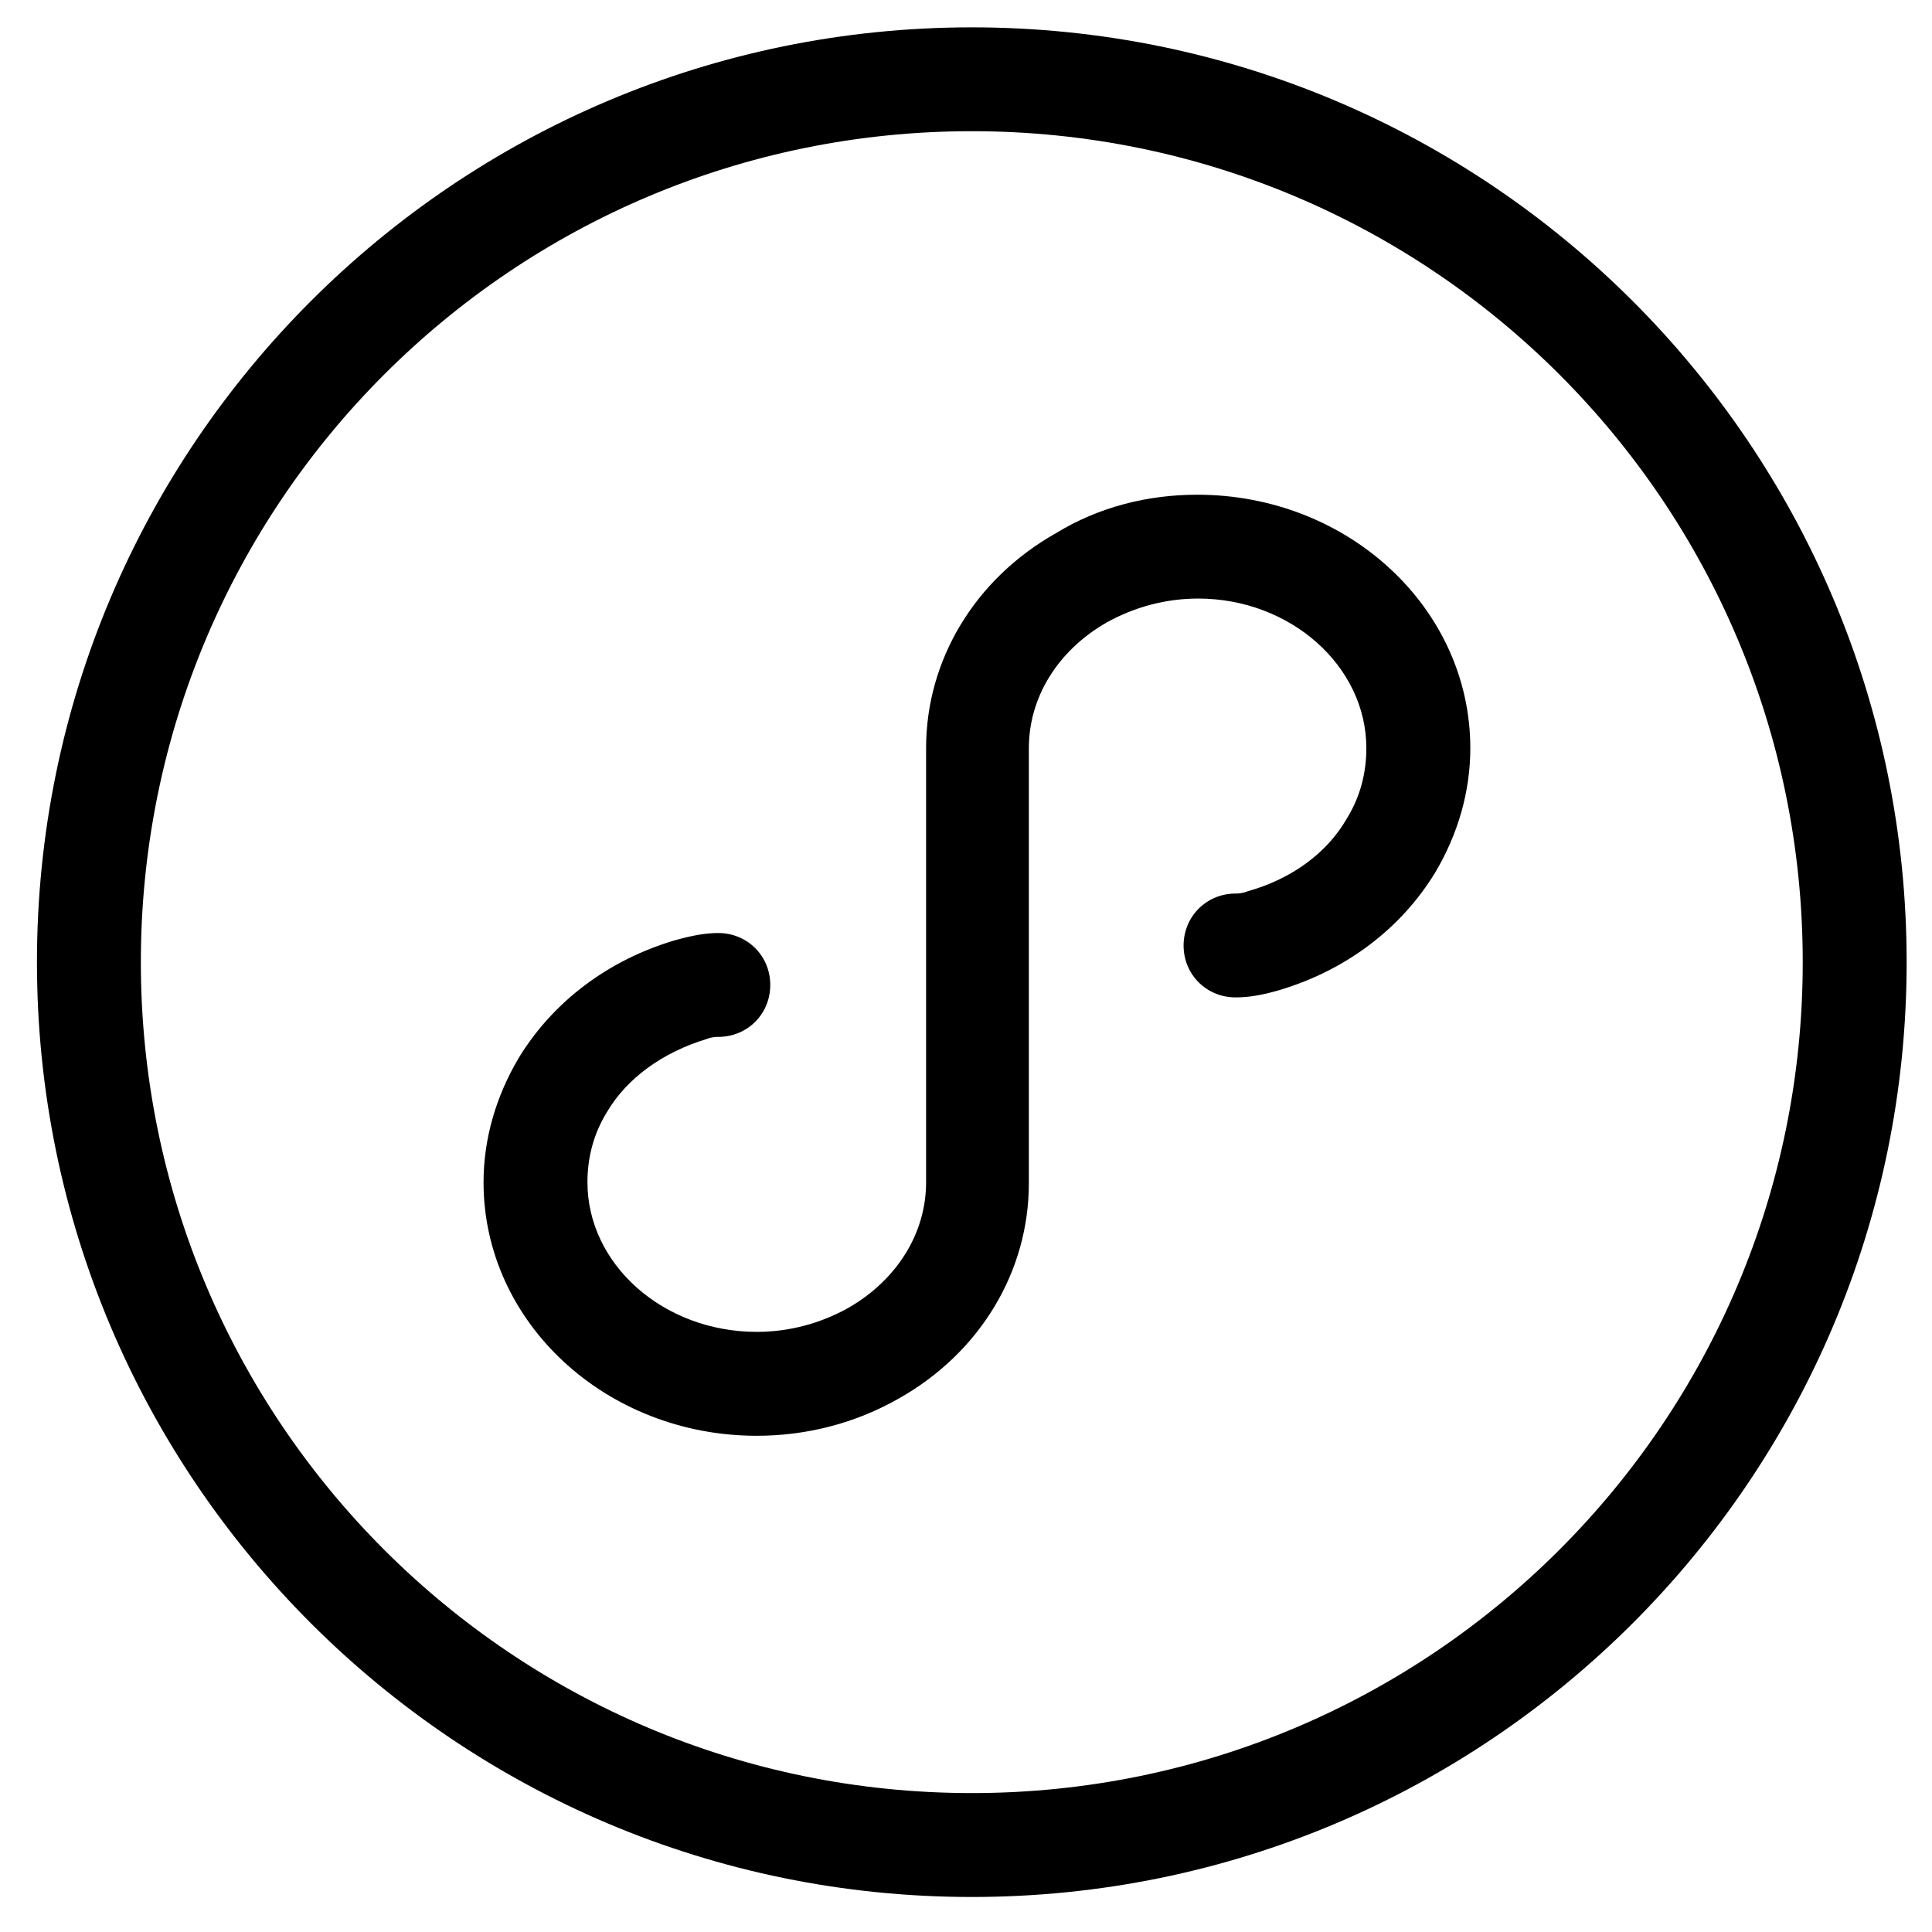 <?xml version="1.0" encoding="utf-8"?>
<!-- Generator: Adobe Illustrator 16.0.0, SVG Export Plug-In . SVG Version: 6.00 Build 0)  -->
<!DOCTYPE svg PUBLIC "-//W3C//DTD SVG 1.1//EN" "http://www.w3.org/Graphics/SVG/1.1/DTD/svg11.dtd">
<svg version="1.1" id="图层_1" xmlns="http://www.w3.org/2000/svg" xmlns:xlink="http://www.w3.org/1999/xlink" x="0px" y="0px"
	 width="32px" height="32px" viewBox="0 0 32 32" enable-background="new 0 0 32 32" xml:space="preserve">
<path d="M19.83,8.194c2.494,0,4.523,1.875,4.523,4.198c0,0.723-0.206,1.428-0.584,2.064c-0.568,0.929-1.48,1.617-2.581,1.944
	c-0.292,0.086-0.517,0.12-0.723,0.12c-0.481,0-0.861-0.378-0.861-0.859c0-0.482,0.38-0.861,0.861-0.861c0.034,0,0.103,0,0.189-0.034
	c0.739-0.206,1.325-0.637,1.651-1.204c0.224-0.361,0.326-0.757,0.326-1.17c0-1.359-1.256-2.478-2.786-2.478
	c-0.533,0-1.05,0.138-1.515,0.396c-0.809,0.464-1.289,1.238-1.289,2.082v7.208c0,1.462-0.809,2.805-2.151,3.562
	c-0.722,0.412-1.531,0.619-2.356,0.619c-2.495,0-4.525-1.875-4.525-4.198c0-0.722,0.207-1.428,0.585-2.064
	c0.567-0.929,1.479-1.617,2.581-1.944c0.31-0.086,0.516-0.121,0.722-0.121c0.482,0,0.861,0.378,0.861,0.86
	c0,0.482-0.379,0.86-0.861,0.86c-0.034,0-0.103,0-0.189,0.034c-0.74,0.224-1.325,0.654-1.651,1.205
	c-0.224,0.36-0.327,0.756-0.327,1.169c0,1.359,1.256,2.478,2.805,2.478c0.533,0,1.049-0.138,1.514-0.396
	c0.808-0.464,1.29-1.238,1.29-2.081v-7.191c0-1.462,0.809-2.804,2.151-3.561C18.194,8.4,19.003,8.194,19.83,8.194z M2.333,15.936
	c0,7.604,6.159,13.763,13.763,13.763c7.604,0,13.763-6.159,13.763-13.763S23.7,2.173,16.096,2.173
	C8.492,2.173,2.333,8.332,2.333,15.936z M0.612,15.936c0-8.55,6.934-15.483,15.484-15.483S31.58,7.386,31.58,15.936
	c0,8.551-6.934,15.484-15.484,15.484S0.612,24.487,0.612,15.936z"/>
</svg>
